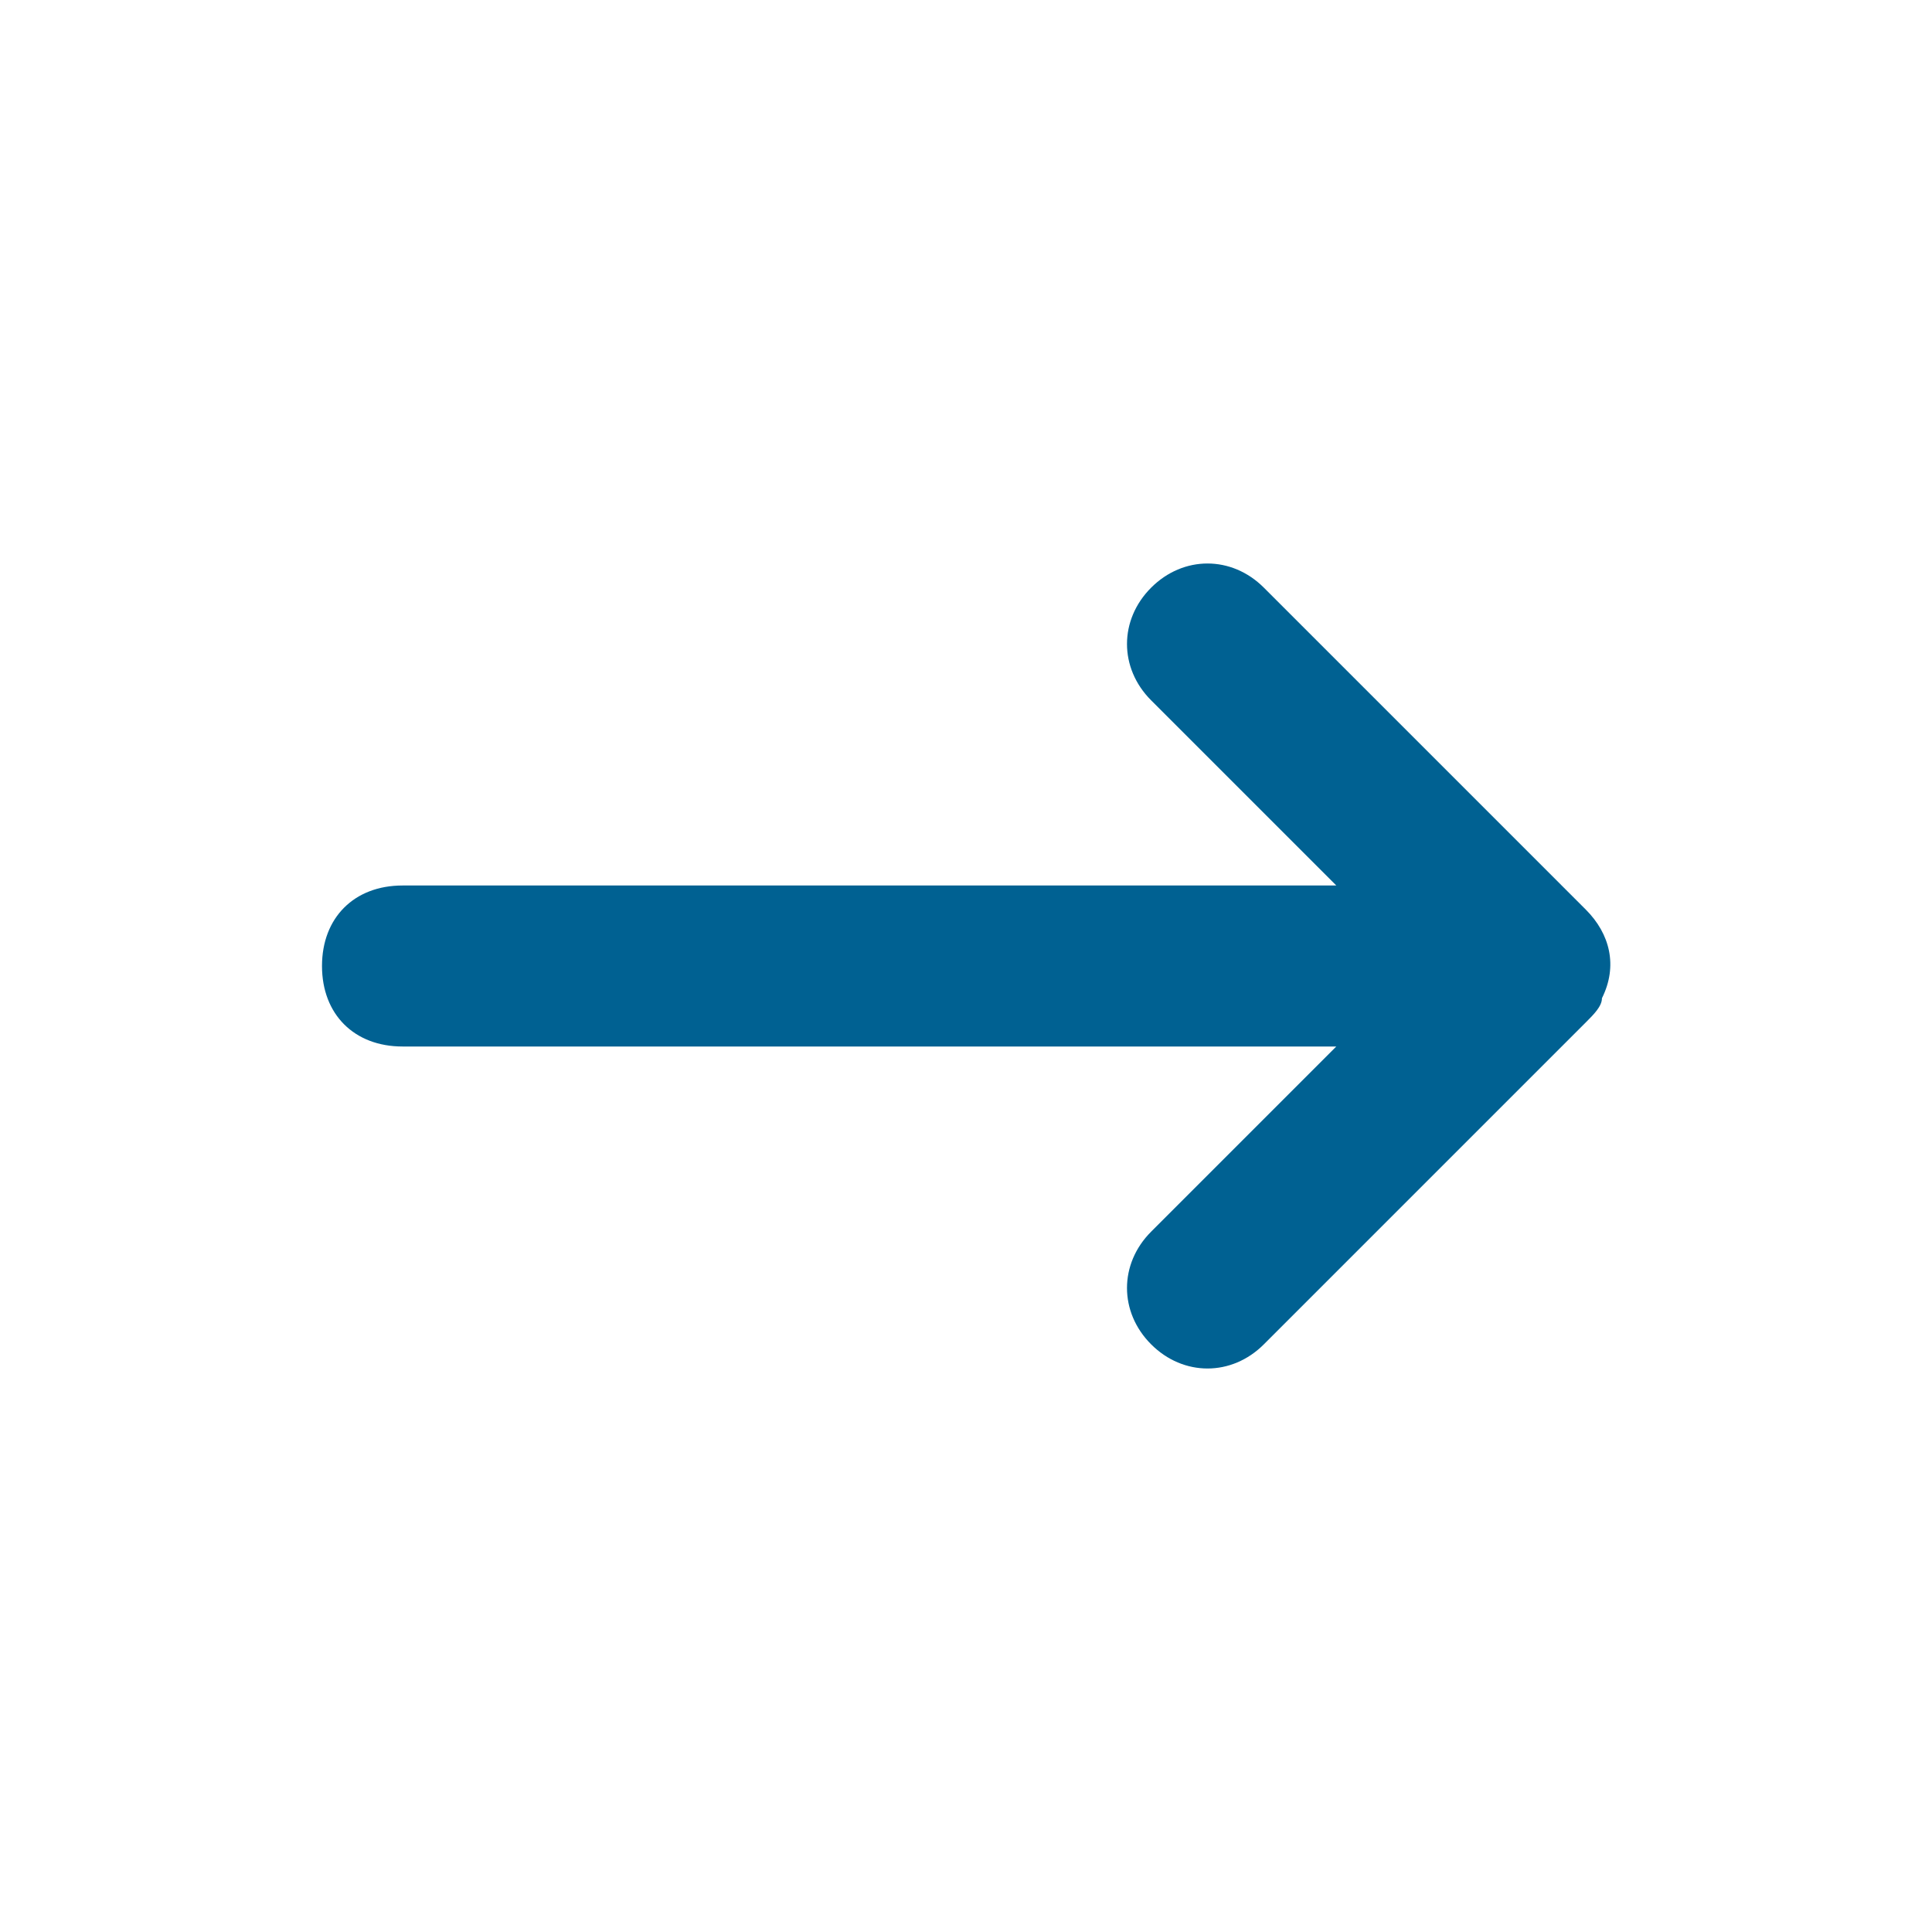 <?xml version="1.0" encoding="utf-8"?>
<!-- Generator: Adobe Illustrator 24.0.1, SVG Export Plug-In . SVG Version: 6.00 Build 0)  -->
<svg version="1.1" id="Icons" xmlns="http://www.w3.org/2000/svg" xmlns:xlink="http://www.w3.org/1999/xlink" x="0px" y="0px"
	 viewBox="0 0 24 24" style="enable-background:new 0 0 24 24;" xml:space="preserve">
<style type="text/css">
	.st0{fill:#006192;}
</style>
<title>1</title>
<path class="st0" d="M19.9,12.4c0.2-0.4,0.1-0.8-0.2-1.1l-4-4c-0.4-0.4-1-0.4-1.4,0c-0.4,0.4-0.4,1,0,1.4c0,0,0,0,0,0l2.3,2.3H5
	c-0.6,0-1,0.4-1,1s0.4,1,1,1h11.6l-2.3,2.3c-0.4,0.4-0.4,1,0,1.4s1,0.4,1.4,0c0,0,0,0,0,0l4-4C19.8,12.6,19.9,12.5,19.9,12.4z"/>
</svg>
